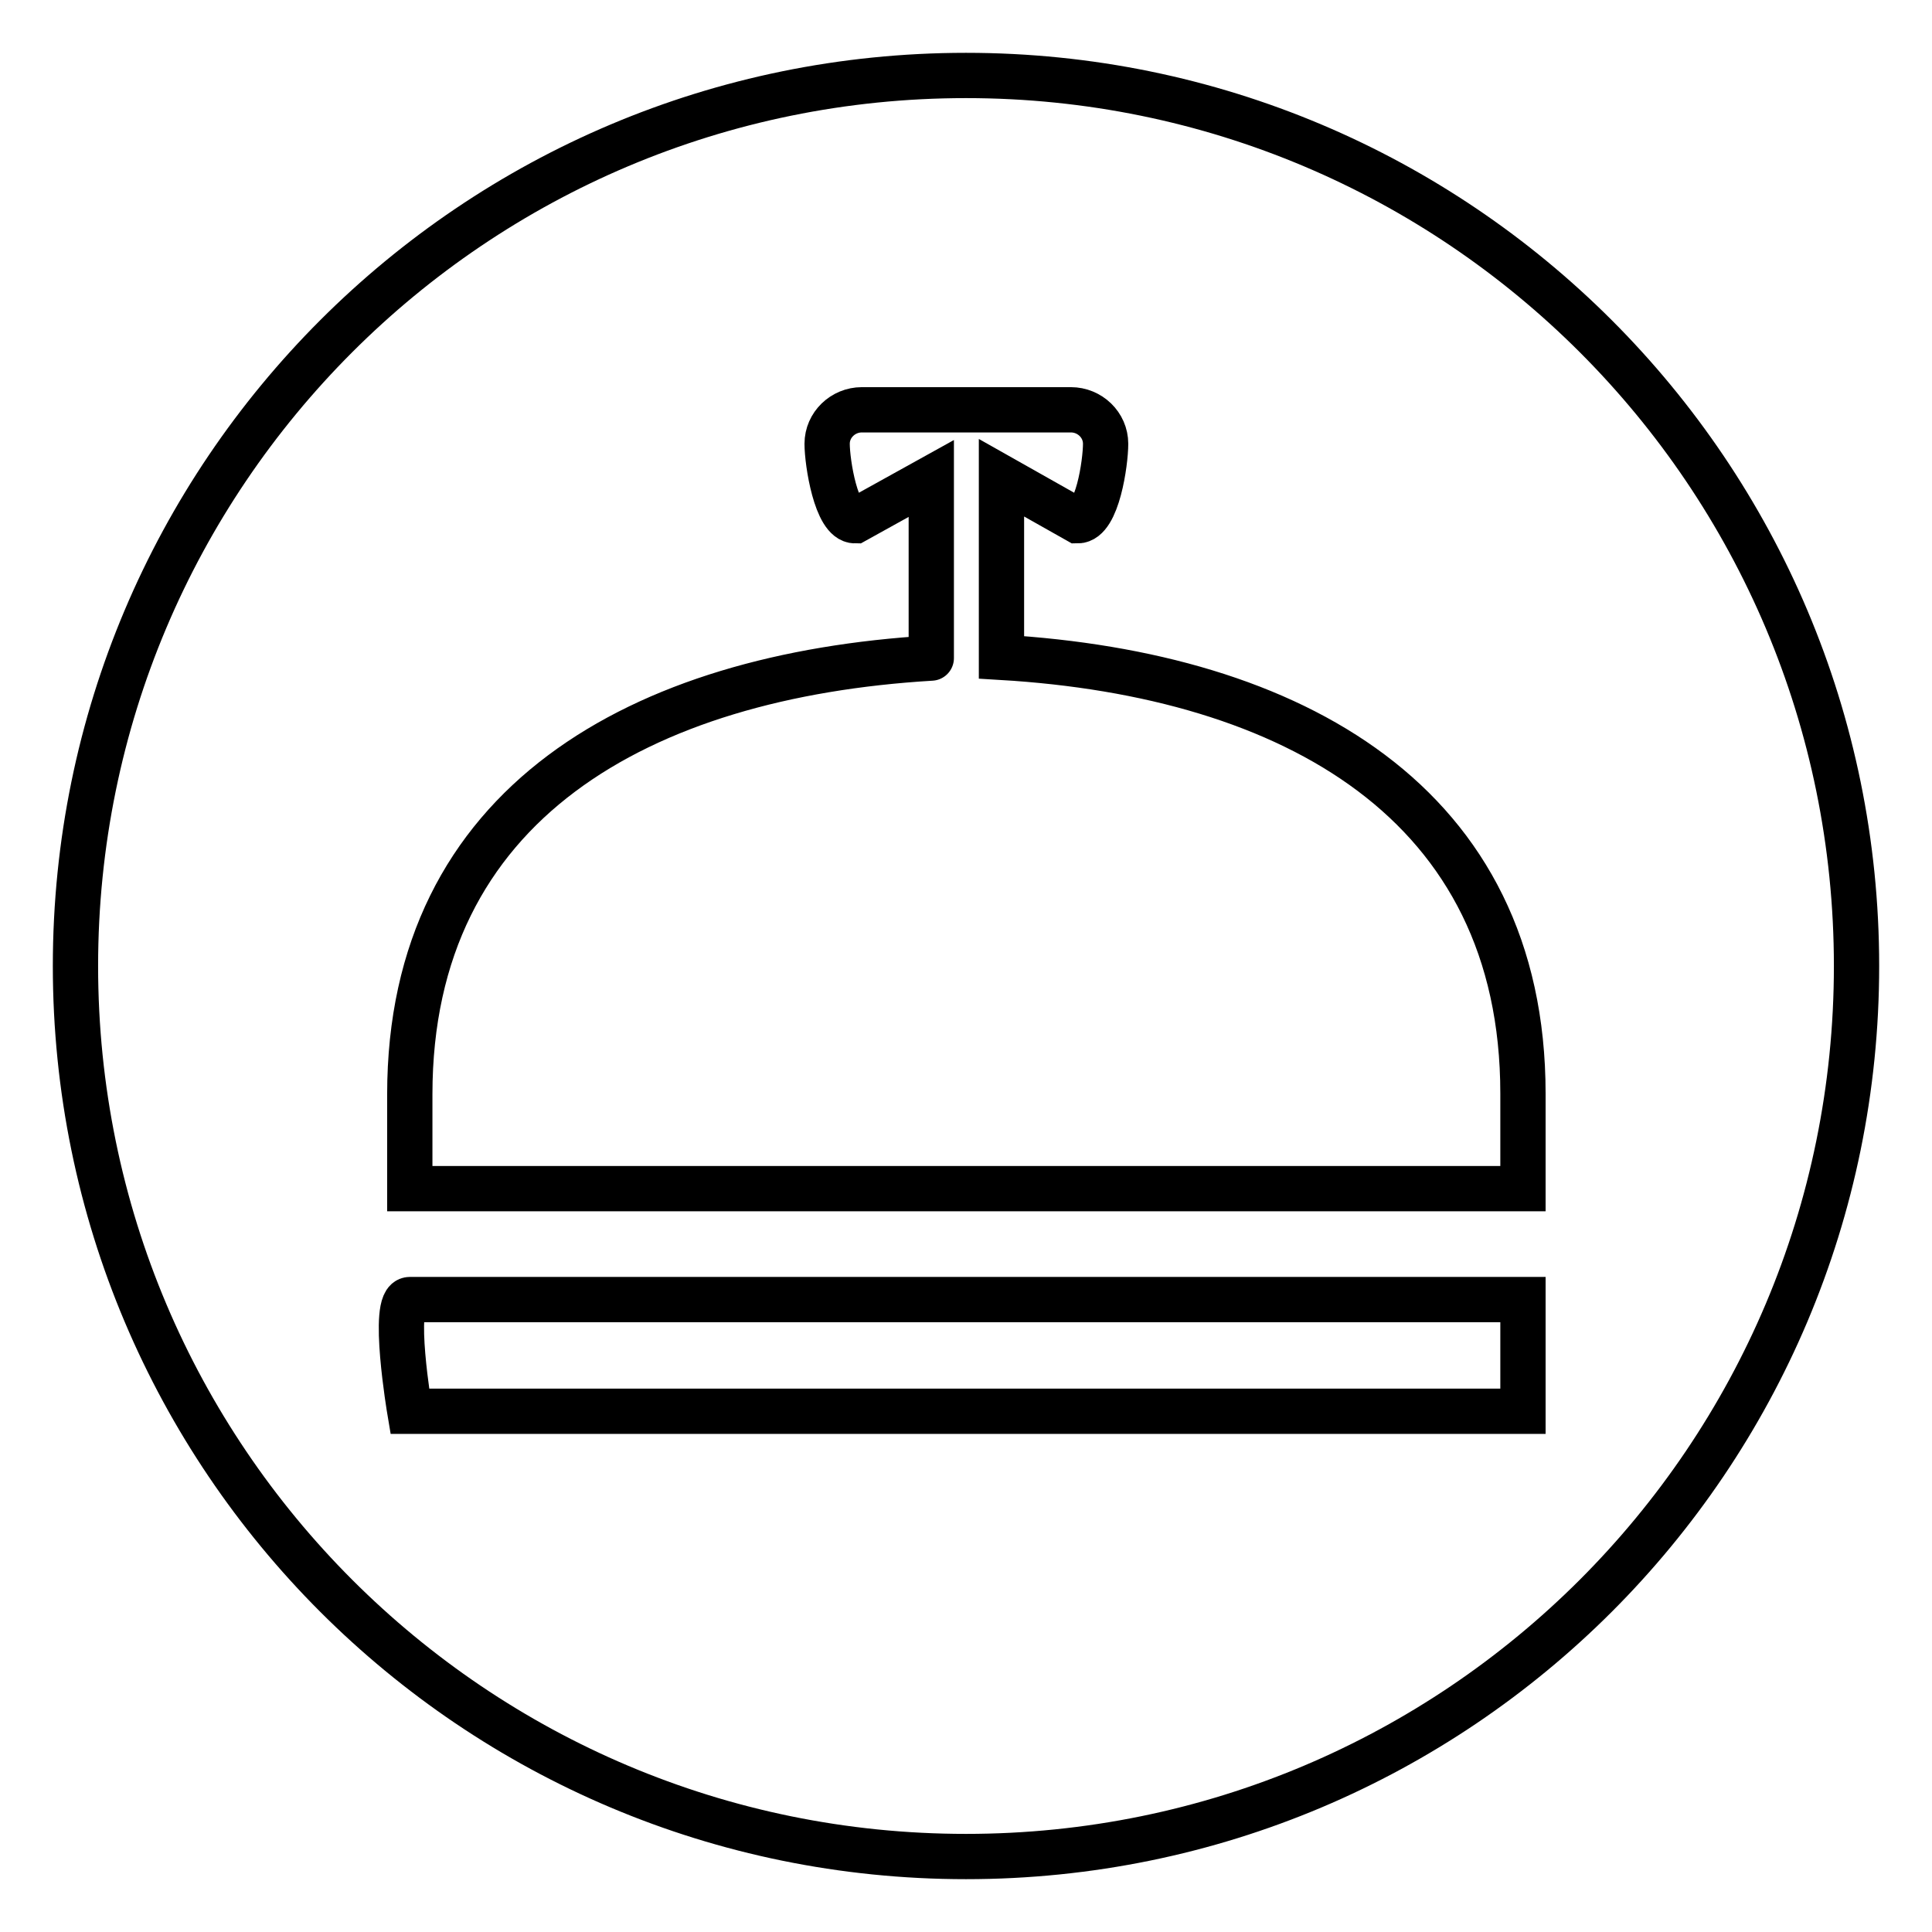 <?xml version="1.0" encoding="utf-8"?>
<!-- Svg Vector Icons : http://www.onlinewebfonts.com/icon -->
<!DOCTYPE svg PUBLIC "-//W3C//DTD SVG 1.1//EN" "http://www.w3.org/Graphics/SVG/1.1/DTD/svg11.dtd">
<svg version="1.1" xmlns="http://www.w3.org/2000/svg" xmlns:xlink="http://www.w3.org/1999/xlink" x="0px" y="0px" viewBox="0 0 256 256" enable-background="new 0 0 256 256" xml:space="preserve">
<g> <path stroke-width="6" fill-opacity="0" stroke="#000000"  d="M128,10C62.8,10,10,62.8,10,128c0,65.2,52.8,118,118,118c65.2,0,118-52.8,118-118S193.2,10,128,10z  M201.8,187H54.3c0,0-2.5-14.8,0-14.8h147.5V187L201.8,187z M201.8,157.5H54.3c0,0,0-9.7,0-12.5c0-38.6,30.6-55.5,69.1-57.8 c0,0.4,0-23.8,0-23.8L113.3,69c-2.5,0-3.7-7.7-3.7-10.2c0-2.5,2.1-4.5,4.6-4.5h27.7c2.5,0,4.6,2,4.6,4.5c0,2.5-1.1,10.2-3.7,10.2 l-10.1-5.7v23.8c38.6,2.3,69.1,19.3,69.1,57.8C201.8,147.8,201.8,157.5,201.8,157.5z"/></g>
</svg>